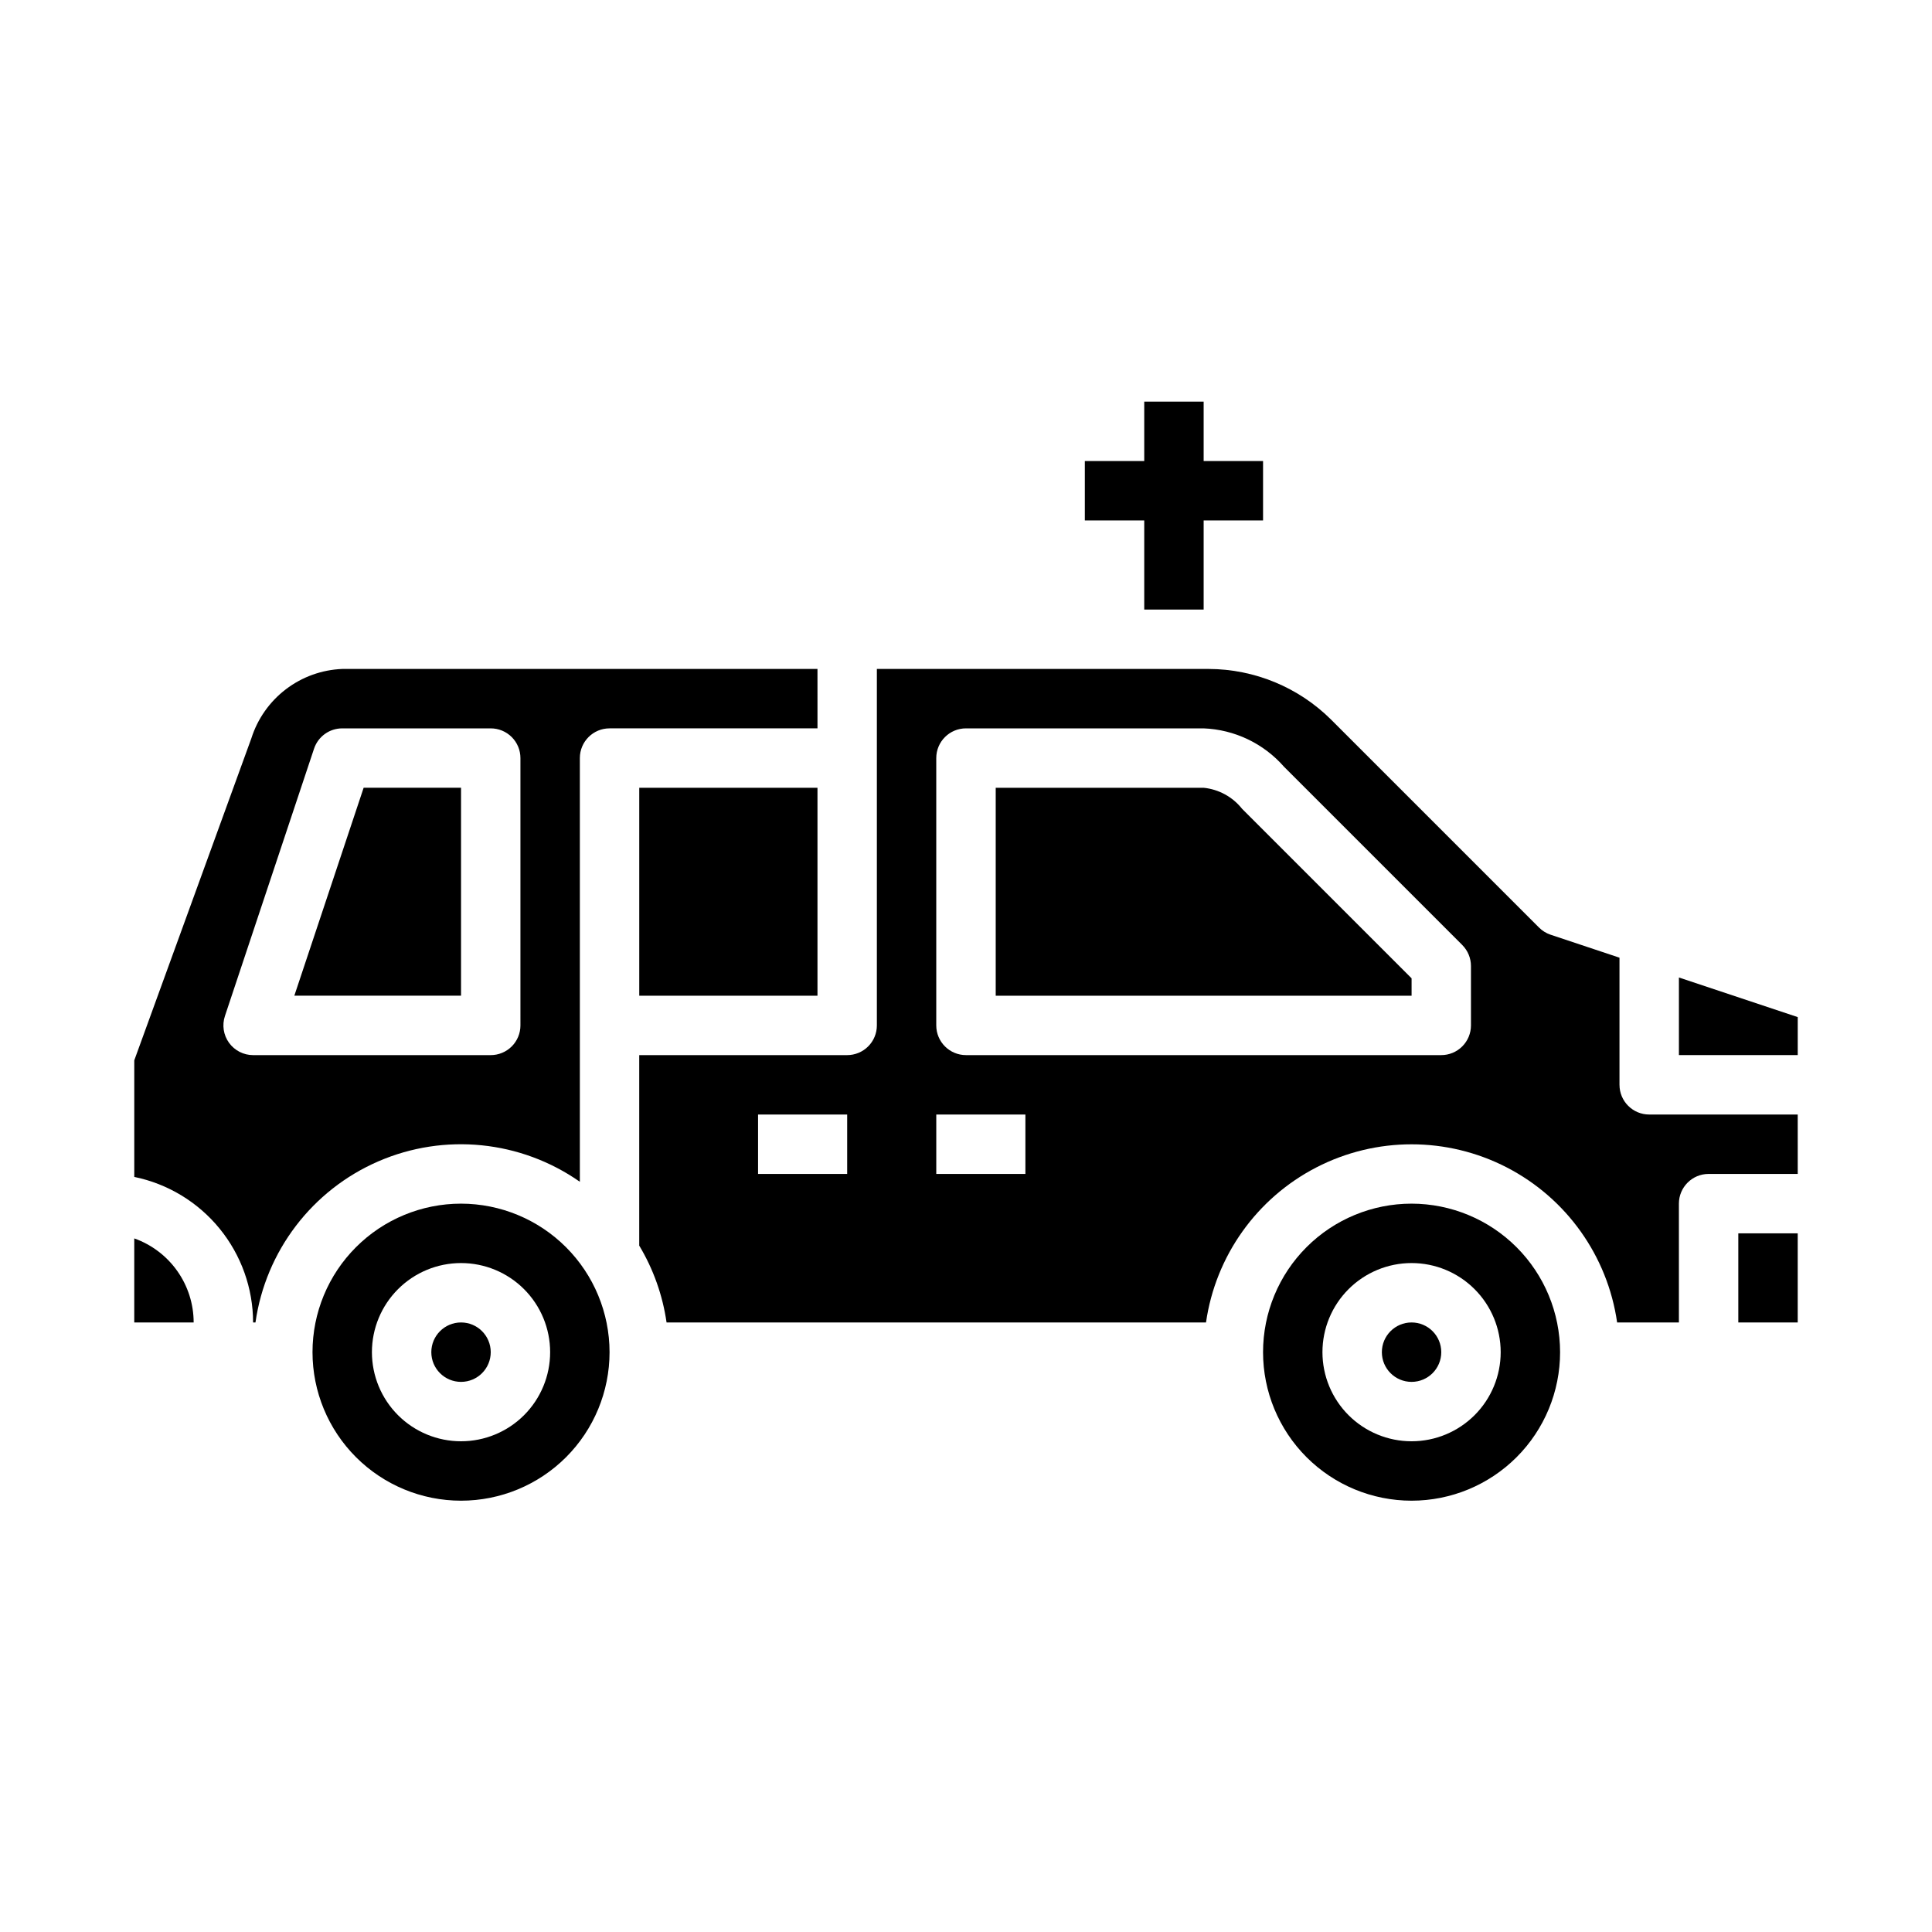 <?xml version="1.0" encoding="UTF-8"?>
<!-- Uploaded to: ICON Repo, www.svgrepo.com, Generator: ICON Repo Mixer Tools -->
<svg fill="#000000" width="800px" height="800px" version="1.1" viewBox="144 144 512 512" xmlns="http://www.w3.org/2000/svg">
 <g>
  <path d="m313.41 352.77h47.23v55.105h-47.23z"/>
  <path d="m518.08 462.98c-10.438 0-20.449 4.144-27.832 11.527-7.379 7.379-11.527 17.391-11.527 27.832 0 10.438 4.148 20.449 11.527 27.832 7.383 7.379 17.395 11.527 27.832 11.527 10.441 0 20.449-4.148 27.832-11.527 7.383-7.383 11.527-17.395 11.527-27.832-0.012-10.438-4.16-20.441-11.539-27.82-7.379-7.379-17.383-11.527-27.82-11.539zm0 62.977v-0.004c-6.262 0-12.27-2.488-16.699-6.914-4.43-4.43-6.918-10.438-6.918-16.699 0-6.266 2.488-12.27 6.918-16.699 4.43-4.43 10.438-6.918 16.699-6.918 6.266 0 12.27 2.488 16.699 6.918 4.43 4.43 6.918 10.434 6.918 16.699 0 6.262-2.488 12.27-6.918 16.699-4.43 4.426-10.434 6.914-16.699 6.914z"/>
  <path d="m360.64 321.28h-125.95c-5.414 0.219-10.633 2.098-14.938 5.387-4.309 3.289-7.5 7.824-9.137 12.988l-31.031 85.348v30.891c8.883 1.828 16.867 6.66 22.602 13.688 5.738 7.027 8.875 15.816 8.887 24.883h0.629c2.691-18.918 15.016-35.086 32.551-42.691 17.535-7.602 37.758-5.555 53.414 5.41v-112.29c0-4.348 3.523-7.871 7.871-7.871h55.105zm-78.719 94.465c0 2.09-0.828 4.09-2.305 5.566-1.477 1.477-3.481 2.305-5.566 2.305h-62.977c-2.531 0-4.902-1.219-6.383-3.269-1.477-2.051-1.879-4.688-1.082-7.09l23.617-70.848c1.07-3.211 4.078-5.383 7.465-5.383h39.359c2.086 0 4.09 0.828 5.566 2.305 1.477 1.477 2.305 3.477 2.305 5.566z"/>
  <path d="m274.05 502.34c0 4.348-3.523 7.871-7.871 7.871-4.348 0-7.875-3.523-7.875-7.871 0-4.348 3.527-7.875 7.875-7.875 4.348 0 7.871 3.527 7.871 7.875"/>
  <path d="m222 407.87h44.18v-55.105h-25.812z"/>
  <path d="m266.18 462.98c-10.441 0-20.453 4.144-27.832 11.527-7.383 7.379-11.531 17.391-11.531 27.832 0 10.438 4.148 20.449 11.531 27.832 7.379 7.379 17.391 11.527 27.832 11.527 10.438 0 20.449-4.148 27.832-11.527 7.379-7.383 11.527-17.395 11.527-27.832-0.012-10.438-4.164-20.441-11.543-27.82-7.379-7.379-17.383-11.527-27.816-11.539zm0 62.977v-0.004c-6.266 0-12.273-2.488-16.699-6.914-4.43-4.43-6.918-10.438-6.918-16.699 0-6.266 2.488-12.27 6.918-16.699 4.426-4.43 10.434-6.918 16.699-6.918 6.262 0 12.27 2.488 16.699 6.918 4.426 4.43 6.914 10.434 6.914 16.699 0 6.262-2.488 12.27-6.914 16.699-4.43 4.426-10.438 6.914-16.699 6.914z"/>
  <path d="m525.95 502.34c0 4.348-3.523 7.871-7.871 7.871s-7.871-3.523-7.871-7.871c0-4.348 3.523-7.875 7.871-7.875s7.871 3.527 7.871 7.875"/>
  <path d="m573.18 431.49v-33.695l-18.23-6.078v0.004c-1.16-0.387-2.215-1.035-3.078-1.898l-55.105-55.105c-8.629-8.574-20.289-13.402-32.457-13.438h-87.93v94.465c0 2.09-0.828 4.09-2.305 5.566-1.477 1.477-3.481 2.305-5.566 2.305h-55.105v50.484c3.746 6.238 6.207 13.164 7.242 20.363h142.96c2.531-17.621 13.43-32.93 29.254-41.09 15.824-8.156 34.617-8.156 50.441 0 15.82 8.16 26.723 23.469 29.254 41.09h16.371v-31.484c0-4.348 3.527-7.875 7.875-7.875h23.617l-0.004-15.742h-39.359c-4.348 0-7.871-3.523-7.871-7.871zm-204.67 23.613h-23.617v-15.742h23.617zm47.23 0h-23.617v-15.742h23.617zm118.08-39.359c0 2.09-0.832 4.09-2.309 5.566-1.477 1.477-3.477 2.305-5.566 2.305h-125.95c-4.348 0-7.875-3.523-7.875-7.871v-70.848c0-4.348 3.527-7.871 7.875-7.871h62.977c8.199 0.32 15.906 4 21.309 10.176l47.23 47.23v0.004c1.477 1.477 2.309 3.477 2.309 5.566z"/>
  <path d="m462.98 352.77h-55.105v55.105h110.21v-4.613l-44.926-44.926c-2.5-3.152-6.172-5.16-10.176-5.566z"/>
  <path d="m588.93 423.61h31.488v-10.066l-31.488-10.5z"/>
  <path d="m179.58 472.19v22.27h15.742c-0.004-4.883-1.52-9.641-4.34-13.629-2.816-3.988-6.801-7.004-11.402-8.641z"/>
  <path d="m604.67 470.85h15.742v23.617h-15.742z"/>
  <path d="m462.98 305.54v-23.617h15.742v-15.742h-15.742v-15.746h-15.746v15.746h-15.742v15.742h15.742v23.617z"/>
 </g>
</svg>